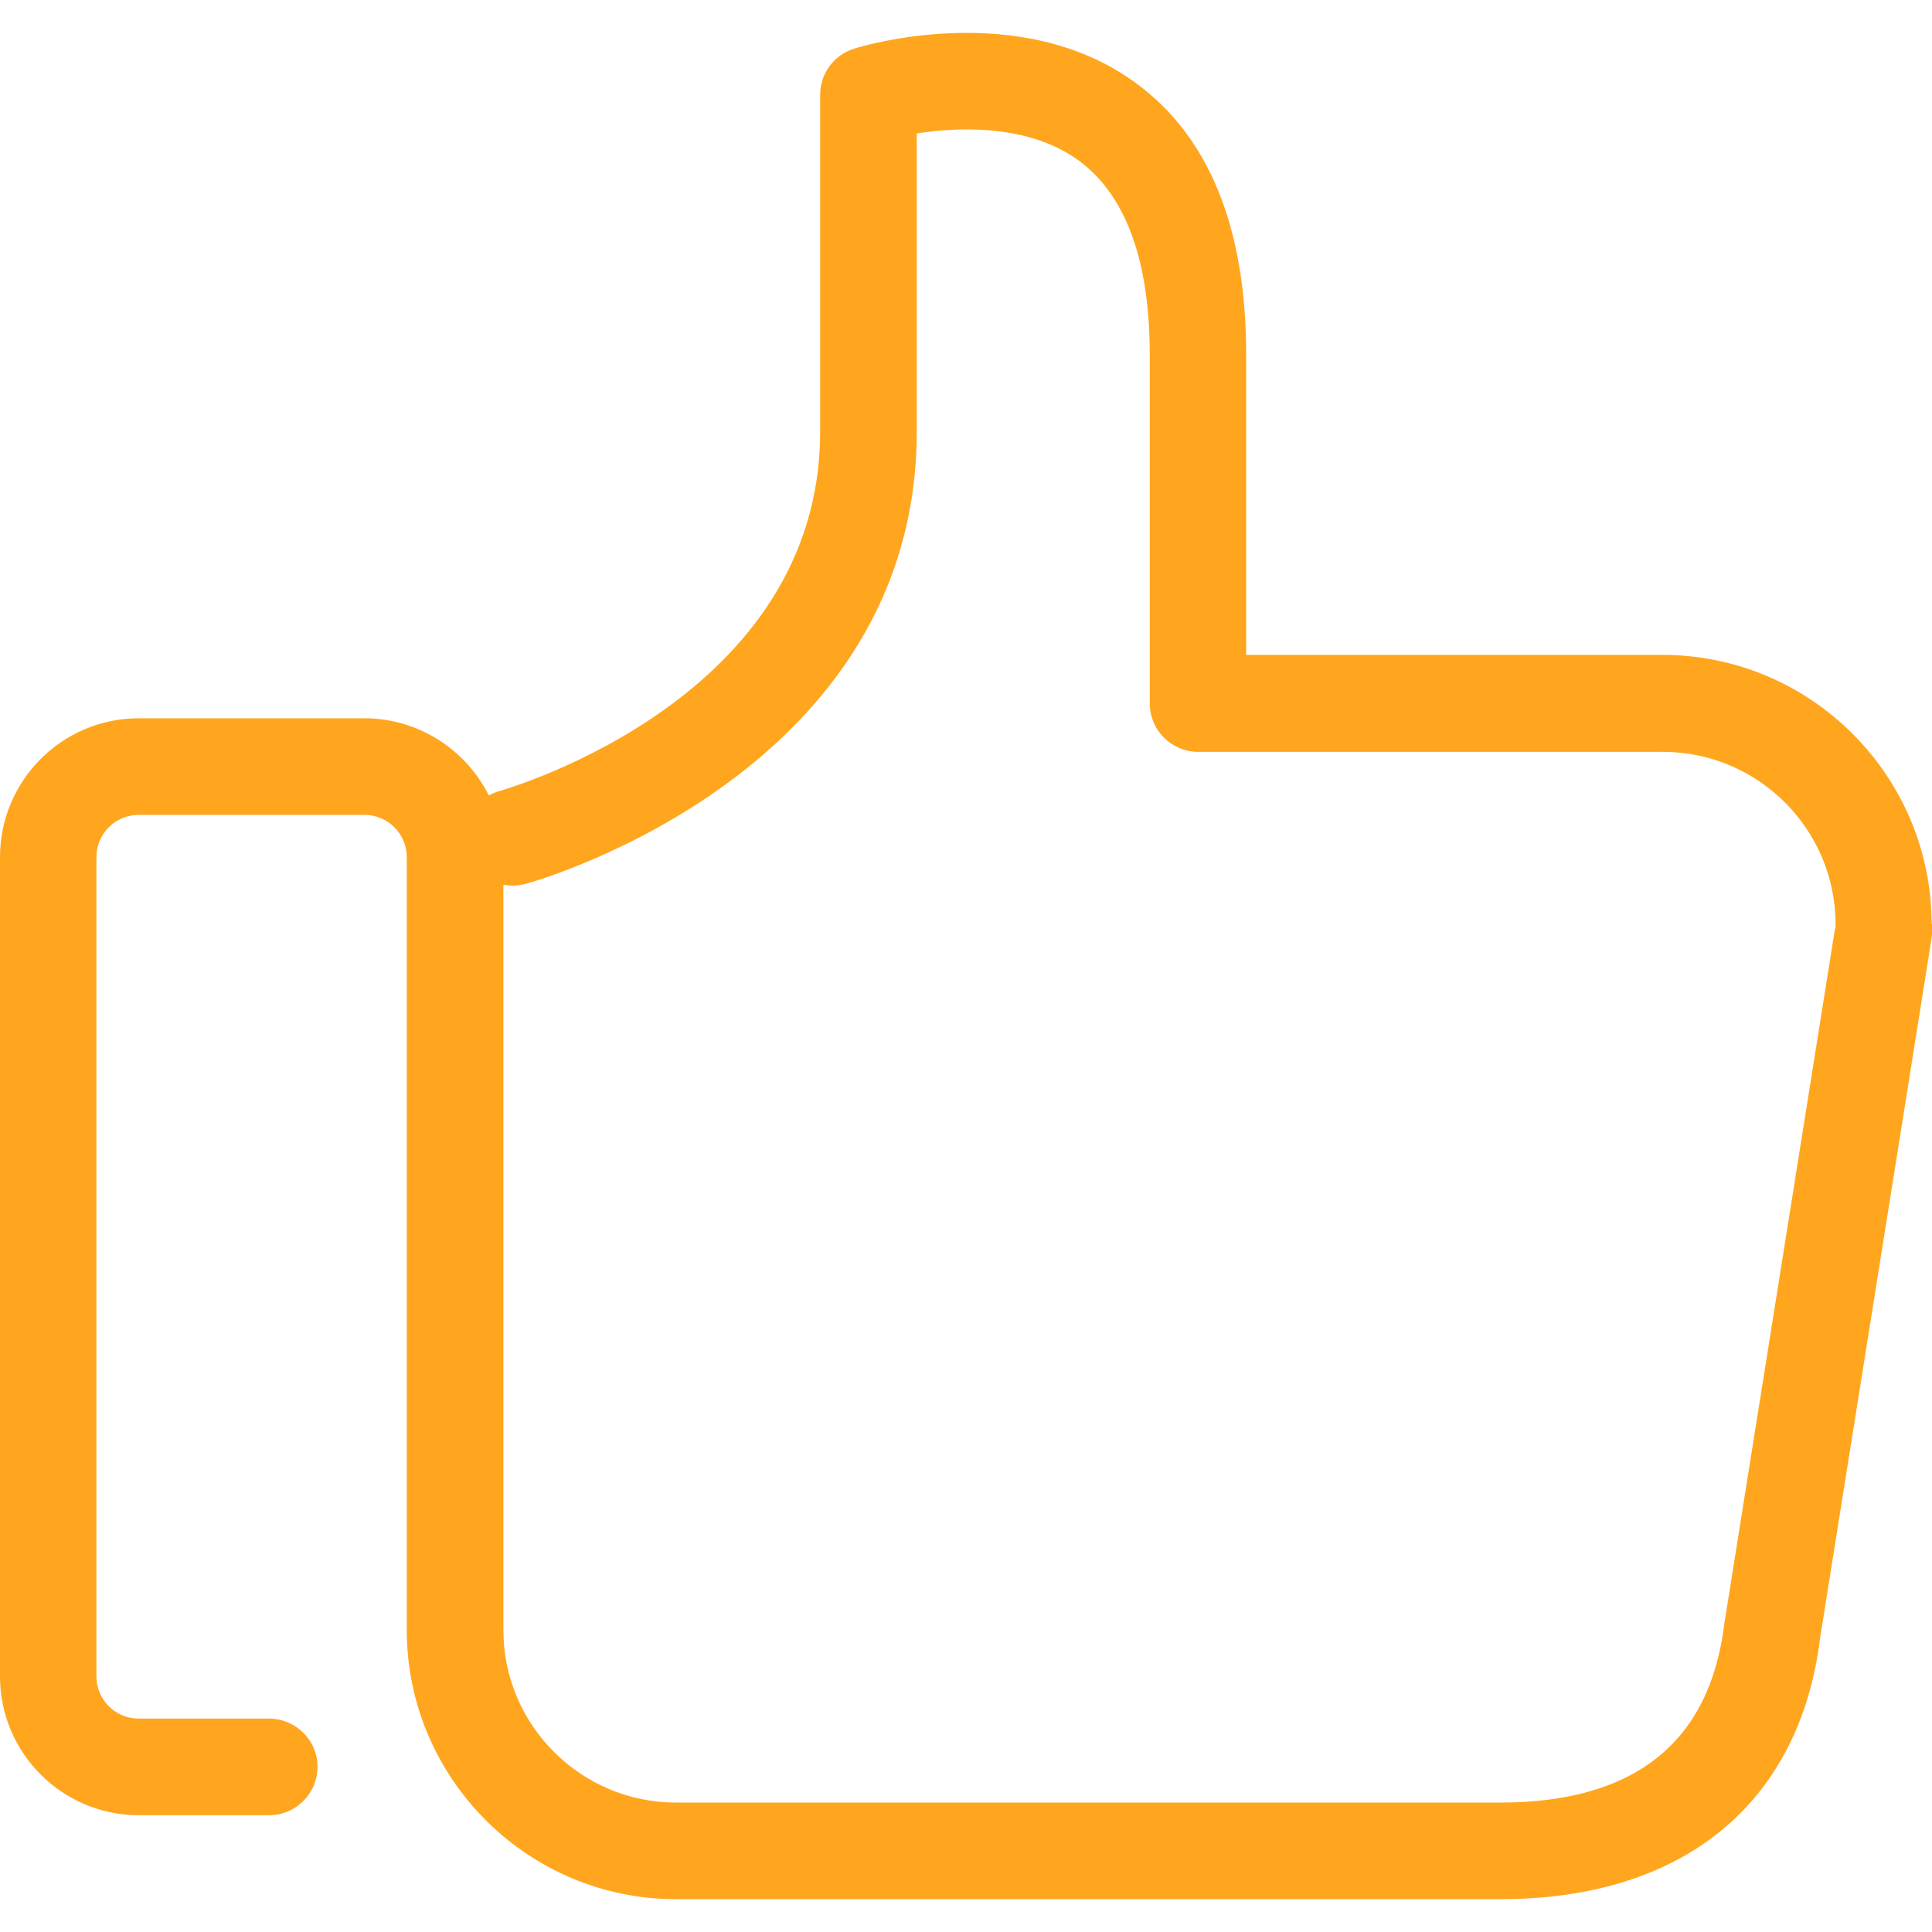 <svg width="1024" height="1024" viewBox="0 0 1024 1024" fill="none" xmlns="http://www.w3.org/2000/svg">
<path d="M1023.8 489.8C1023.8 411.3 959.9 347.1 881.1 347.1H660.5V188.1C660.5 120.8 640.9 72.4 602 44C540.6 -1.1 456.2 24.6 452.7 25.8C442 29.1 434.7 39 434.7 50.2V228.8C434.7 369.4 271.6 417.2 264.7 419.3C262.6 419.9 260.7 420.6 259.1 421.6C247 397.4 221.9 380.7 193.1 380.7H73.5C33 380.7 0 413.7 0 454.3V888.6C0 929.1 33 962.1 73.5 962.1H142.6C156.8 962.1 168.3 950.6 168.3 936.4C168.3 922.2 156.6 910.9 142.6 910.9H73.5C61.2 910.9 51.1 900.9 51.1 888.5V454.3C51.1 442 61.1 431.9 73.5 431.9H193.2C205.5 431.9 215.6 441.9 215.6 454.3V863.9C215.6 942.4 279.5 1006.6 358.3 1006.6H795.3C892.2 1006.6 953.9 955.8 964.7 868.1L1023.6 498.4C1023.8 497.1 1024 495.7 1024 494.4V489.8H1023.8ZM972.6 492.1L913.9 860.8C906.2 923.5 866.3 955.4 795.2 955.4H779H358.3C308 955.4 266.8 914.5 266.8 863.9V468.9C270.6 469.7 274.5 469.5 278.5 468.5C287.1 466.2 485.9 408.5 485.9 228.7V70.7C507.6 67.4 544.8 65.5 571.8 85.1C596.7 103.5 609.4 138 609.4 188.1V372.8C609.4 387 620.9 398.5 635.1 398.5H881.4C931.7 398.5 972.9 439.4 972.9 490V492.1H972.6Z" fill="#FFA61E"/>
</svg>
